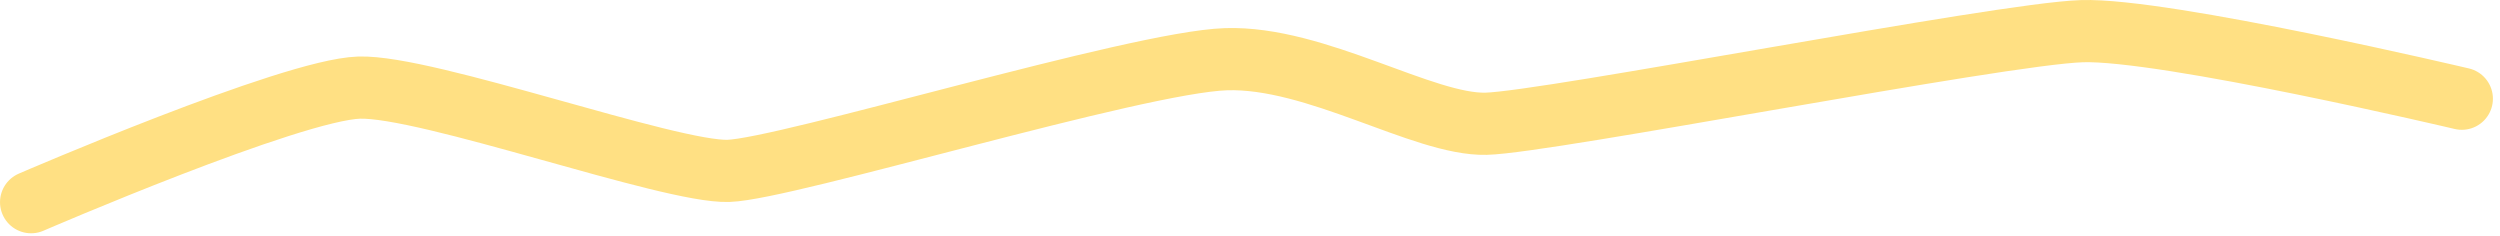 <svg xmlns="http://www.w3.org/2000/svg" width="201" height="19" viewBox="0 0 201 19" fill="none"><path d="M2.501 16.256C2.501 16.256 23.39 7.223 28.865 7.044C34.341 6.864 53.83 13.894 58.566 13.739C63.301 13.583 91.316 4.998 98.568 4.76C105.819 4.523 114.445 10.073 119.478 9.95C124.511 9.826 160.723 2.724 167.382 2.506C174.041 2.288 197.93 7.936 197.93 7.936" stroke="#FFE083" stroke-width="5" stroke-linecap="round"></path></svg>